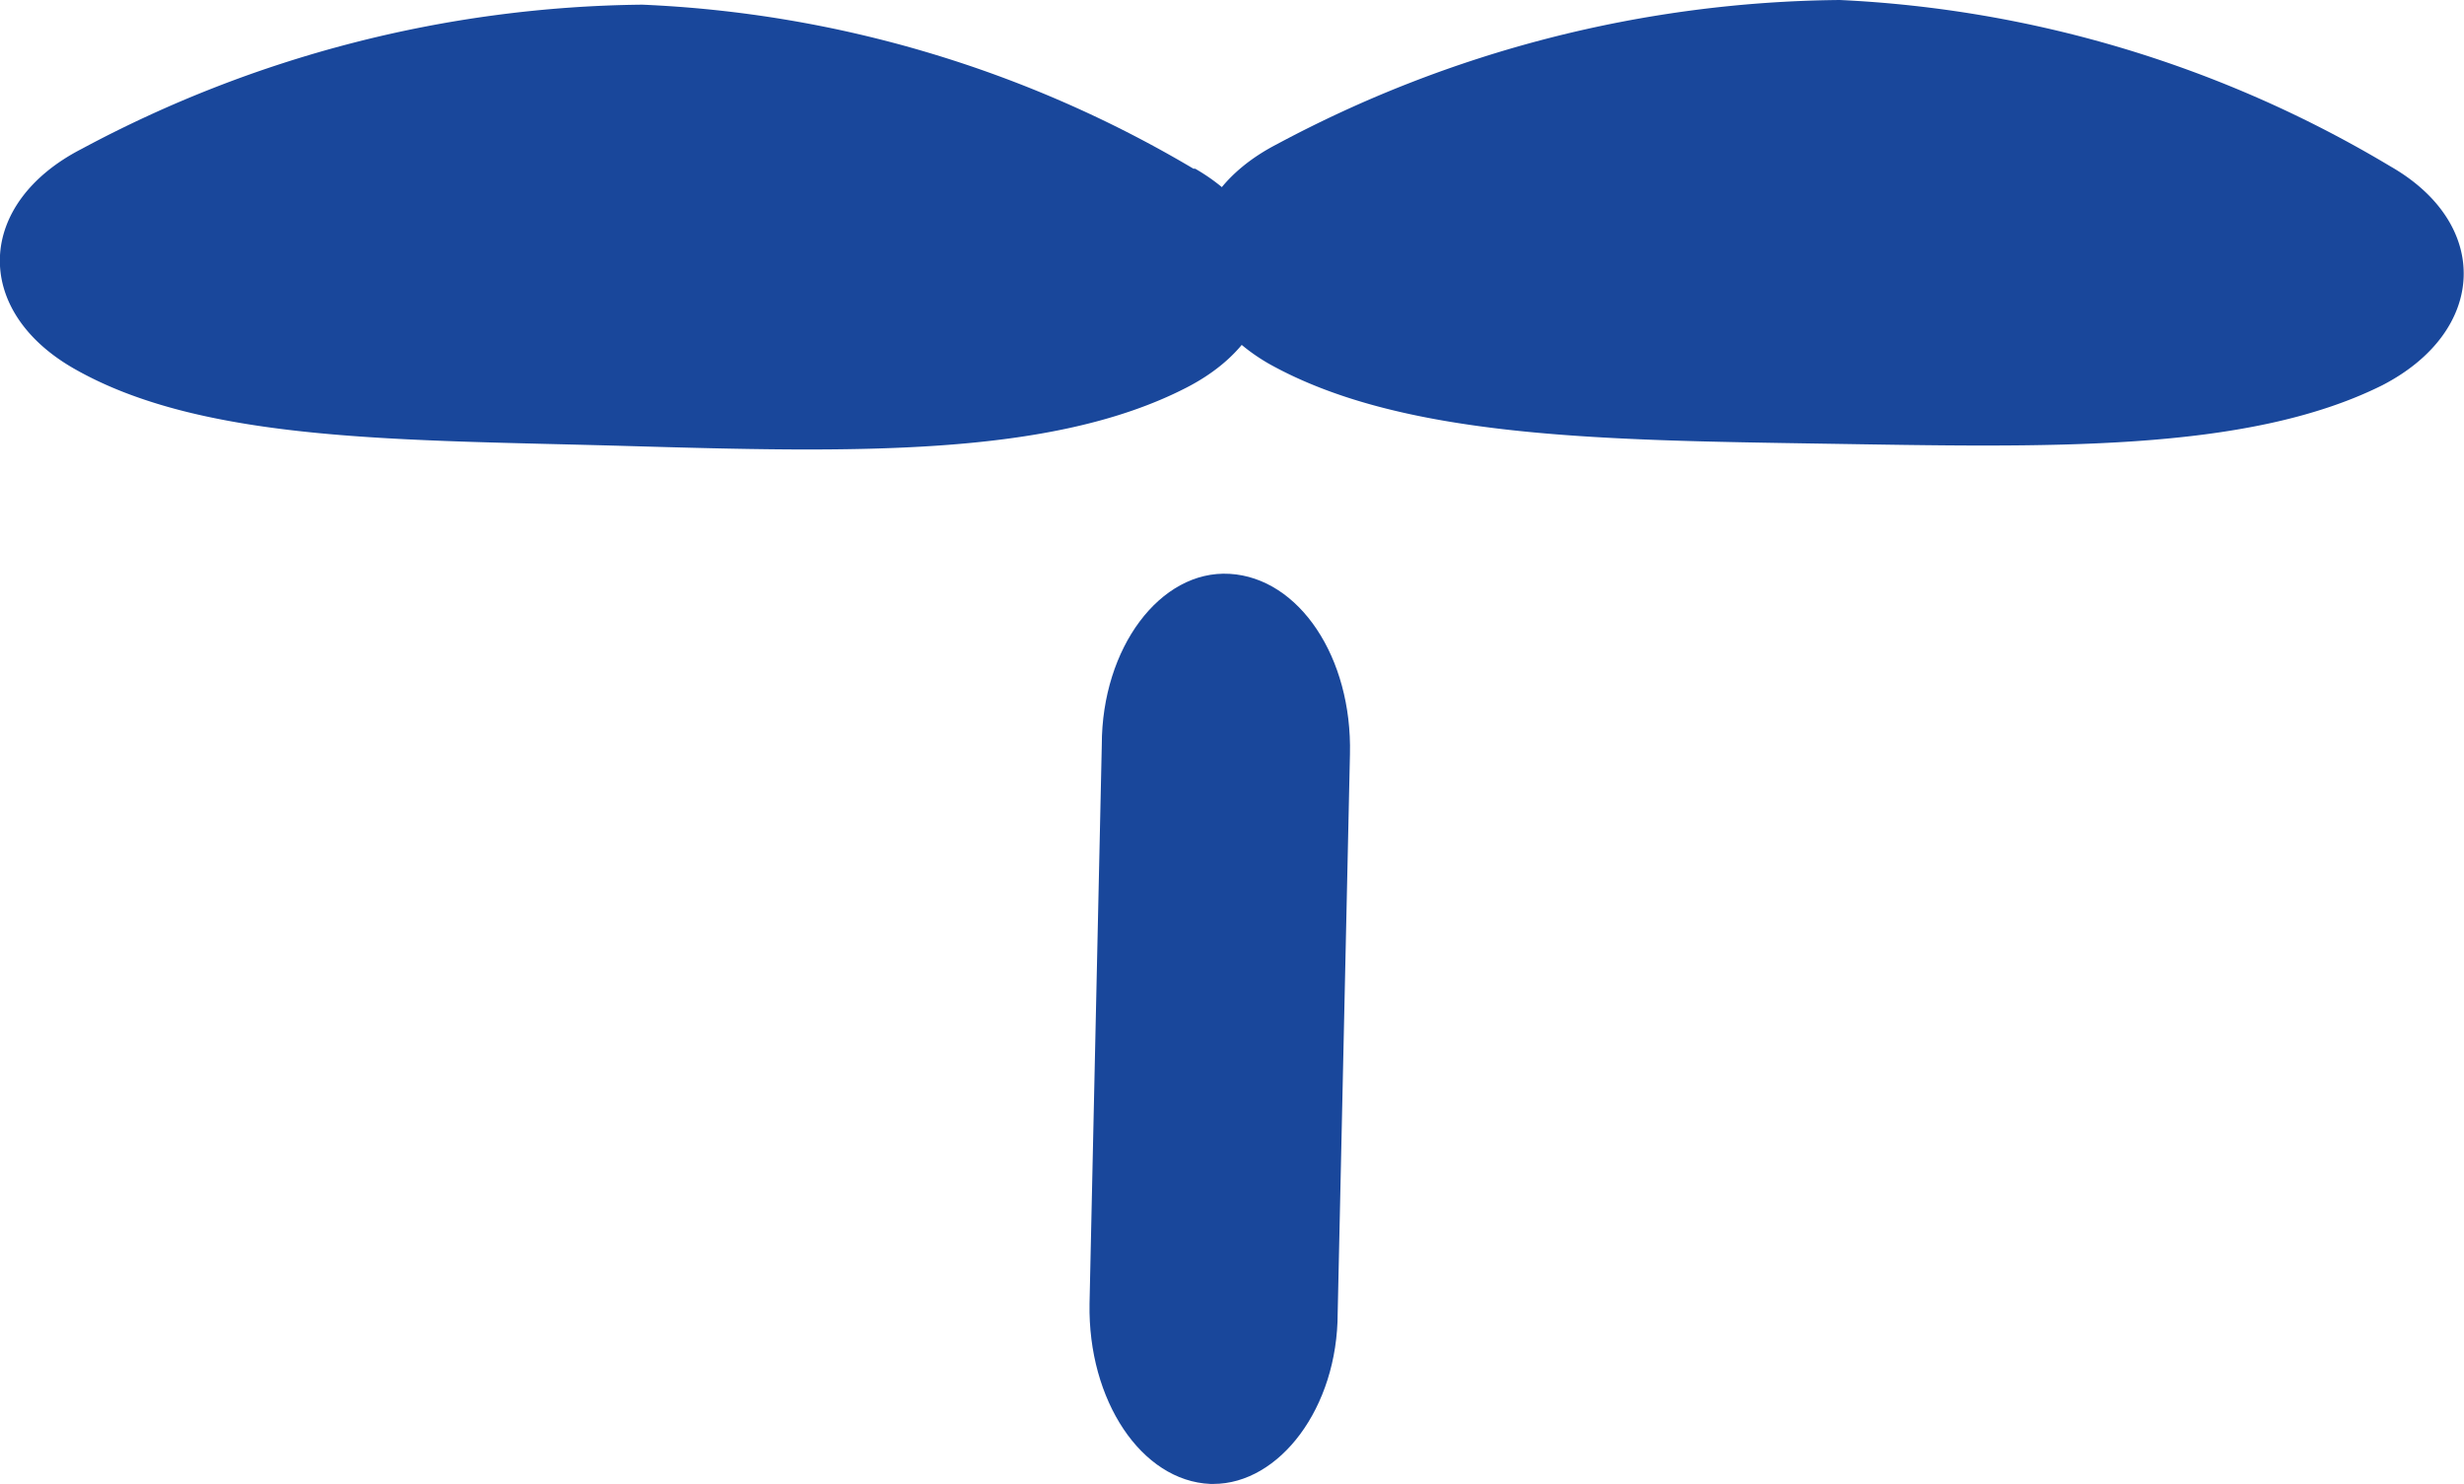 <svg xmlns="http://www.w3.org/2000/svg" viewBox="0 0 42.2 25.42"><defs><style>.cls-1{fill:#19479b;}</style></defs><title>p_me_blue</title><g id="レイヤー_2" data-name="レイヤー 2"><g id="文字"><path class="cls-1" d="M20.47,2.89c1.73,1,1.66,2.82-.15,3.75-2.33,1.2-5.75,1.11-9.58,1S3.49,7.59,1.26,6.31c-1.74-1-1.67-2.83.14-3.76A20.74,20.74,0,0,1,11,.08a20.19,20.19,0,0,1,9.44,2.81"/><path class="cls-1" d="M21.87,2.47c-1.8.93-1.87,2.76-.14,3.76C24,7.5,27.39,7.54,31.22,7.6s7.25.16,9.58-1c1.8-.93,1.87-2.76.14-3.75A20.18,20.18,0,0,0,31.51,0a20.79,20.79,0,0,0-9.64,2.47"/><path class="cls-1" d="M20.78,25.42h-.05c-1.18-.05-2.1-1.43-2.07-3.09l.21-9.57c0-1.66,1-3,2.19-2.93s2.1,1.43,2.06,3.09l-.21,9.57c0,1.63-1,2.93-2.13,2.93"/></g></g></svg>